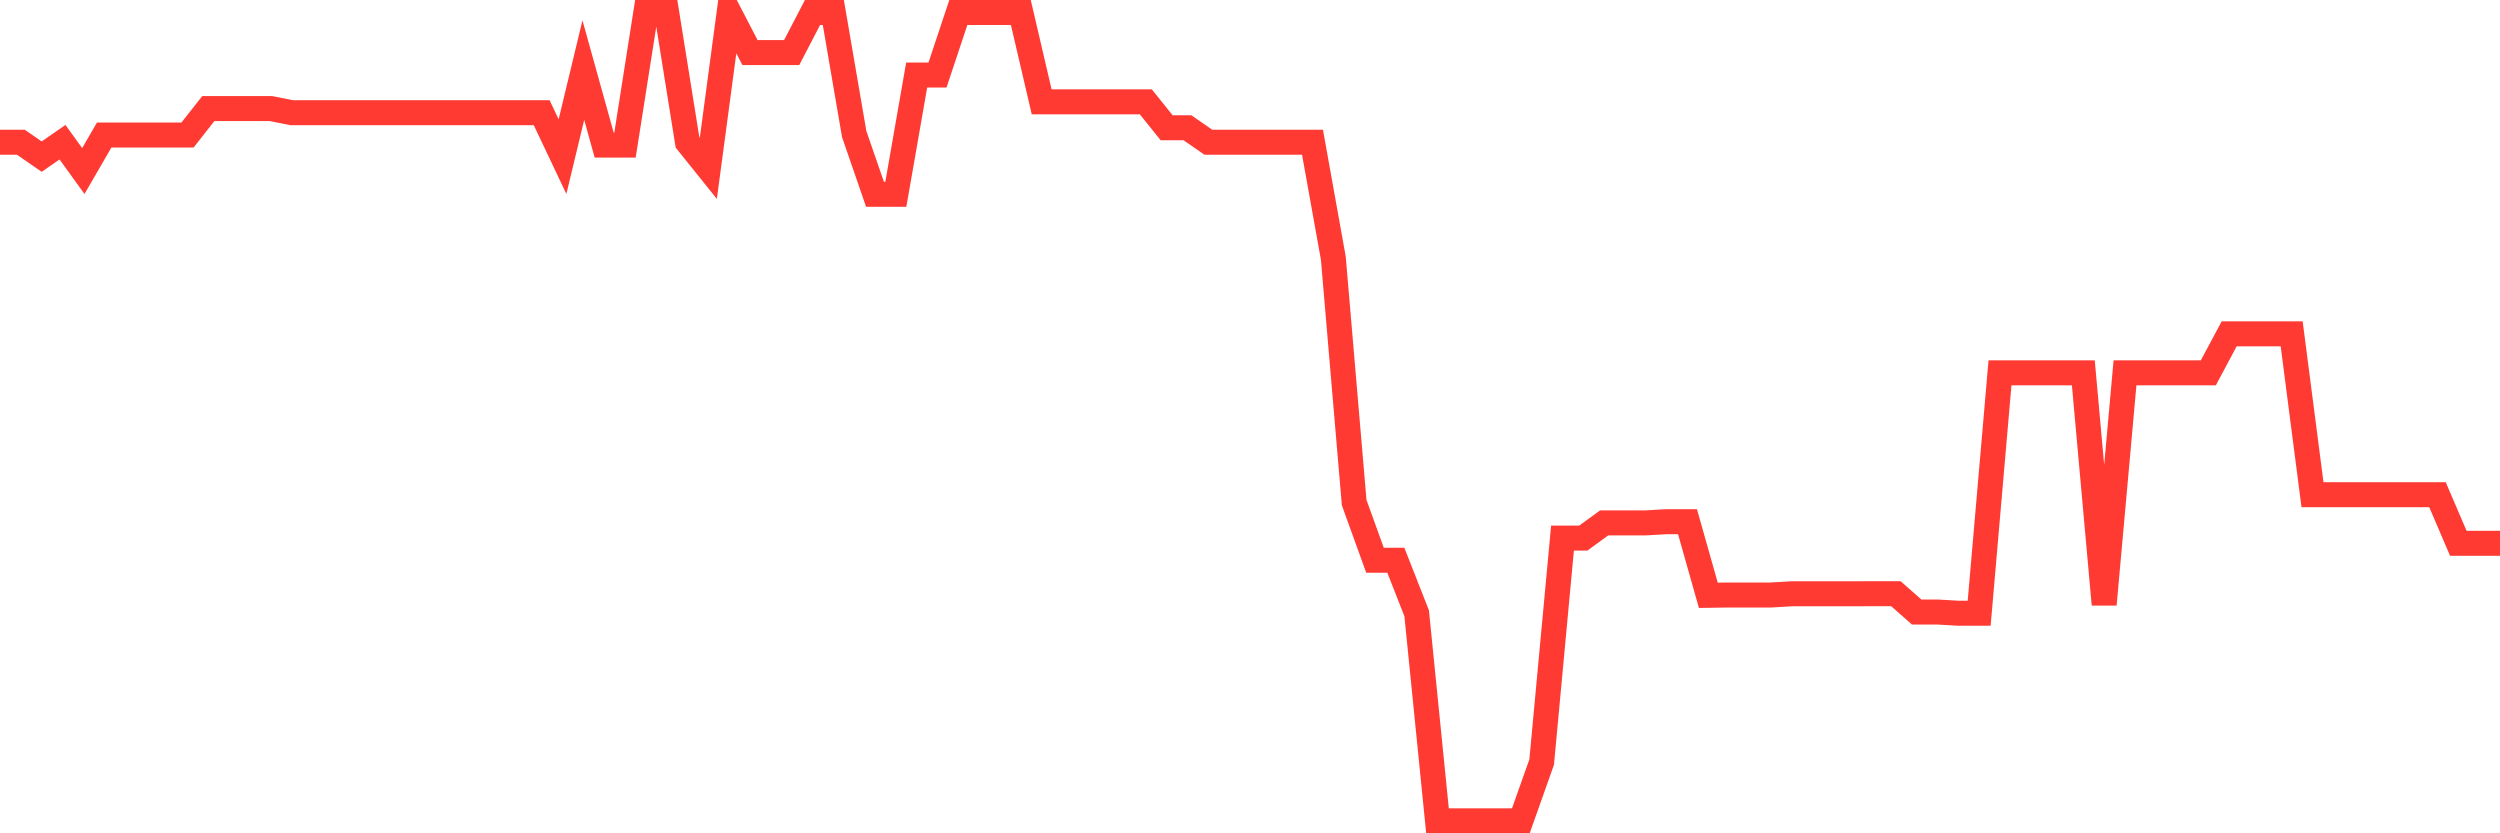 <svg
  xmlns="http://www.w3.org/2000/svg"
  xmlns:xlink="http://www.w3.org/1999/xlink"
  width="120"
  height="40"
  viewBox="0 0 120 40"
  preserveAspectRatio="none"
>
  <polyline
    points="0,6.826 1,6.826 2,7.518 3,6.826 4,8.21 5,6.482 6,6.482 7,6.482 8,6.482 9,6.482 10,5.211 11,5.211 12,5.211 13,5.211 14,5.409 15,5.409 16,5.409 17,5.409 18,5.409 19,5.409 20,5.409 21,5.409 22,5.409 23,5.409 24,5.409 25,5.409 26,5.409 27,7.518 28,3.366 29,6.964 30,6.964 31,0.6 32,0.6 33,6.833 34,8.079 35,0.6 36,2.524 37,2.524 38,2.524 39,0.6 40,0.6 41,6.43 42,9.328 43,9.328 44,3.602 45,3.602 46,0.6 47,0.6 48,0.6 49,0.6 50,4.889 51,4.889 52,4.889 53,4.889 54,4.889 55,4.889 56,6.134 57,6.134 58,6.826 59,6.826 60,6.826 61,6.826 62,6.826 63,6.826 64,12.395 65,24.125 66,26.892 67,26.892 68,29.437 69,39.4 70,39.4 71,39.4 72,39.4 73,39.4 74,36.58 75,25.828 76,25.828 77,25.098 78,25.098 79,25.098 80,25.041 81,25.041 82,28.575 83,28.56 84,28.56 85,28.56 86,28.502 87,28.502 88,28.502 89,28.502 90,28.496 91,28.496 92,29.377 93,29.377 94,29.435 95,29.435 96,17.896 97,17.896 98,17.896 99,17.896 100,17.896 101,29.014 102,17.896 103,17.896 104,17.896 105,17.896 106,17.896 107,16.023 108,16.023 109,16.023 110,16.023 111,23.747 112,23.747 113,23.747 114,23.747 115,23.747 116,23.747 117,23.747 118,26.08 119,26.08 120,26.08"
    fill="none"
    stroke="#ff3a33"
    stroke-width="1.2"
  >
  </polyline>
</svg>